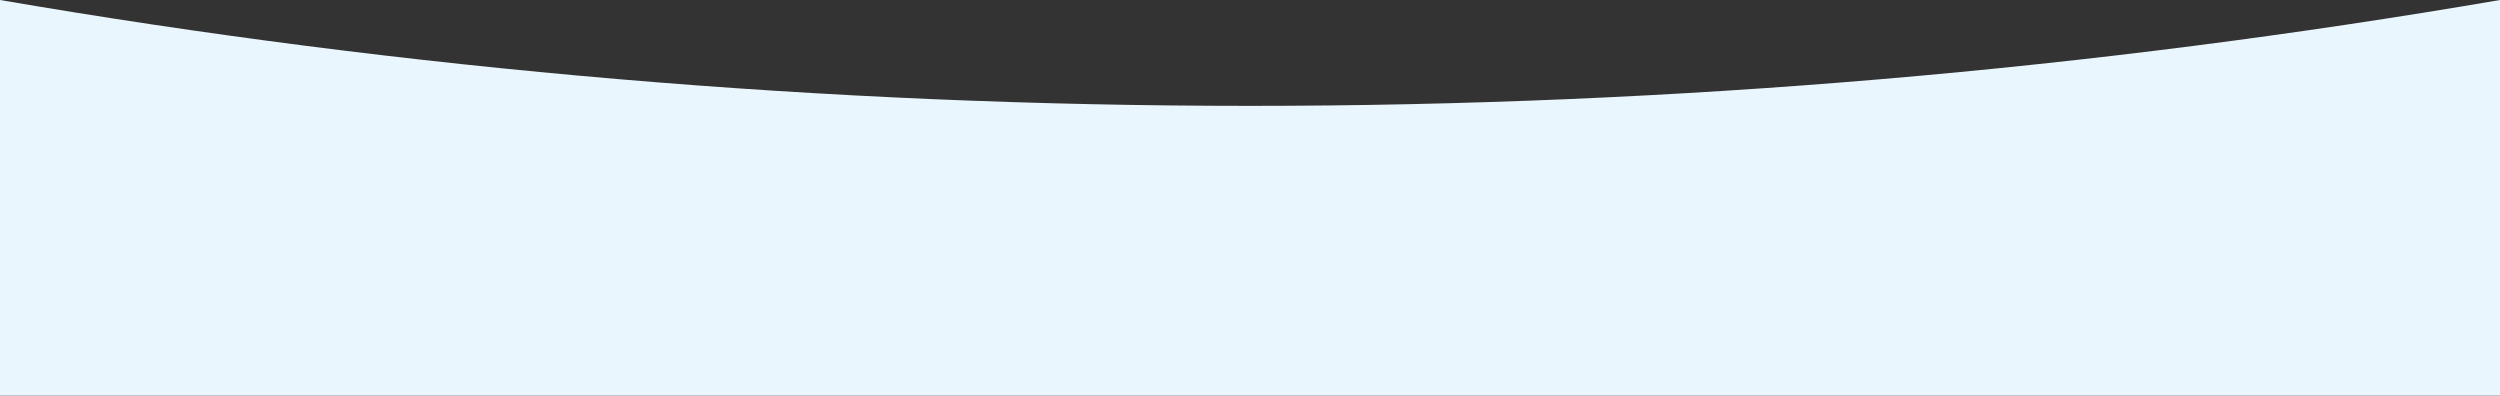 <?xml version="1.0" encoding="utf-8"?>
<!-- Generator: Adobe Illustrator 26.3.1, SVG Export Plug-In . SVG Version: 6.00 Build 0)  -->
<svg version="1.1" id="Ebene_1" xmlns="http://www.w3.org/2000/svg" xmlns:xlink="http://www.w3.org/1999/xlink" x="0px" y="0px"
	 viewBox="0 0 1126.4 178.2" style="enable-background:new 0 0 1126.4 178.2;" xml:space="preserve">
<rect x="0" y="0" width="1126.4" height="178.2" fill="#333333" stroke="none"/>
<style type="text/css">
	.st0{fill:#EAF6FD;}
</style>
<path class="st0" d="M563.2,47.7C371.2,47.7,183,31.4,0,0v178.2h1126.4c0,0,0-14.1,0-178.2C943.3,31.4,755.2,47.7,563.2,47.7z"/>
</svg>
